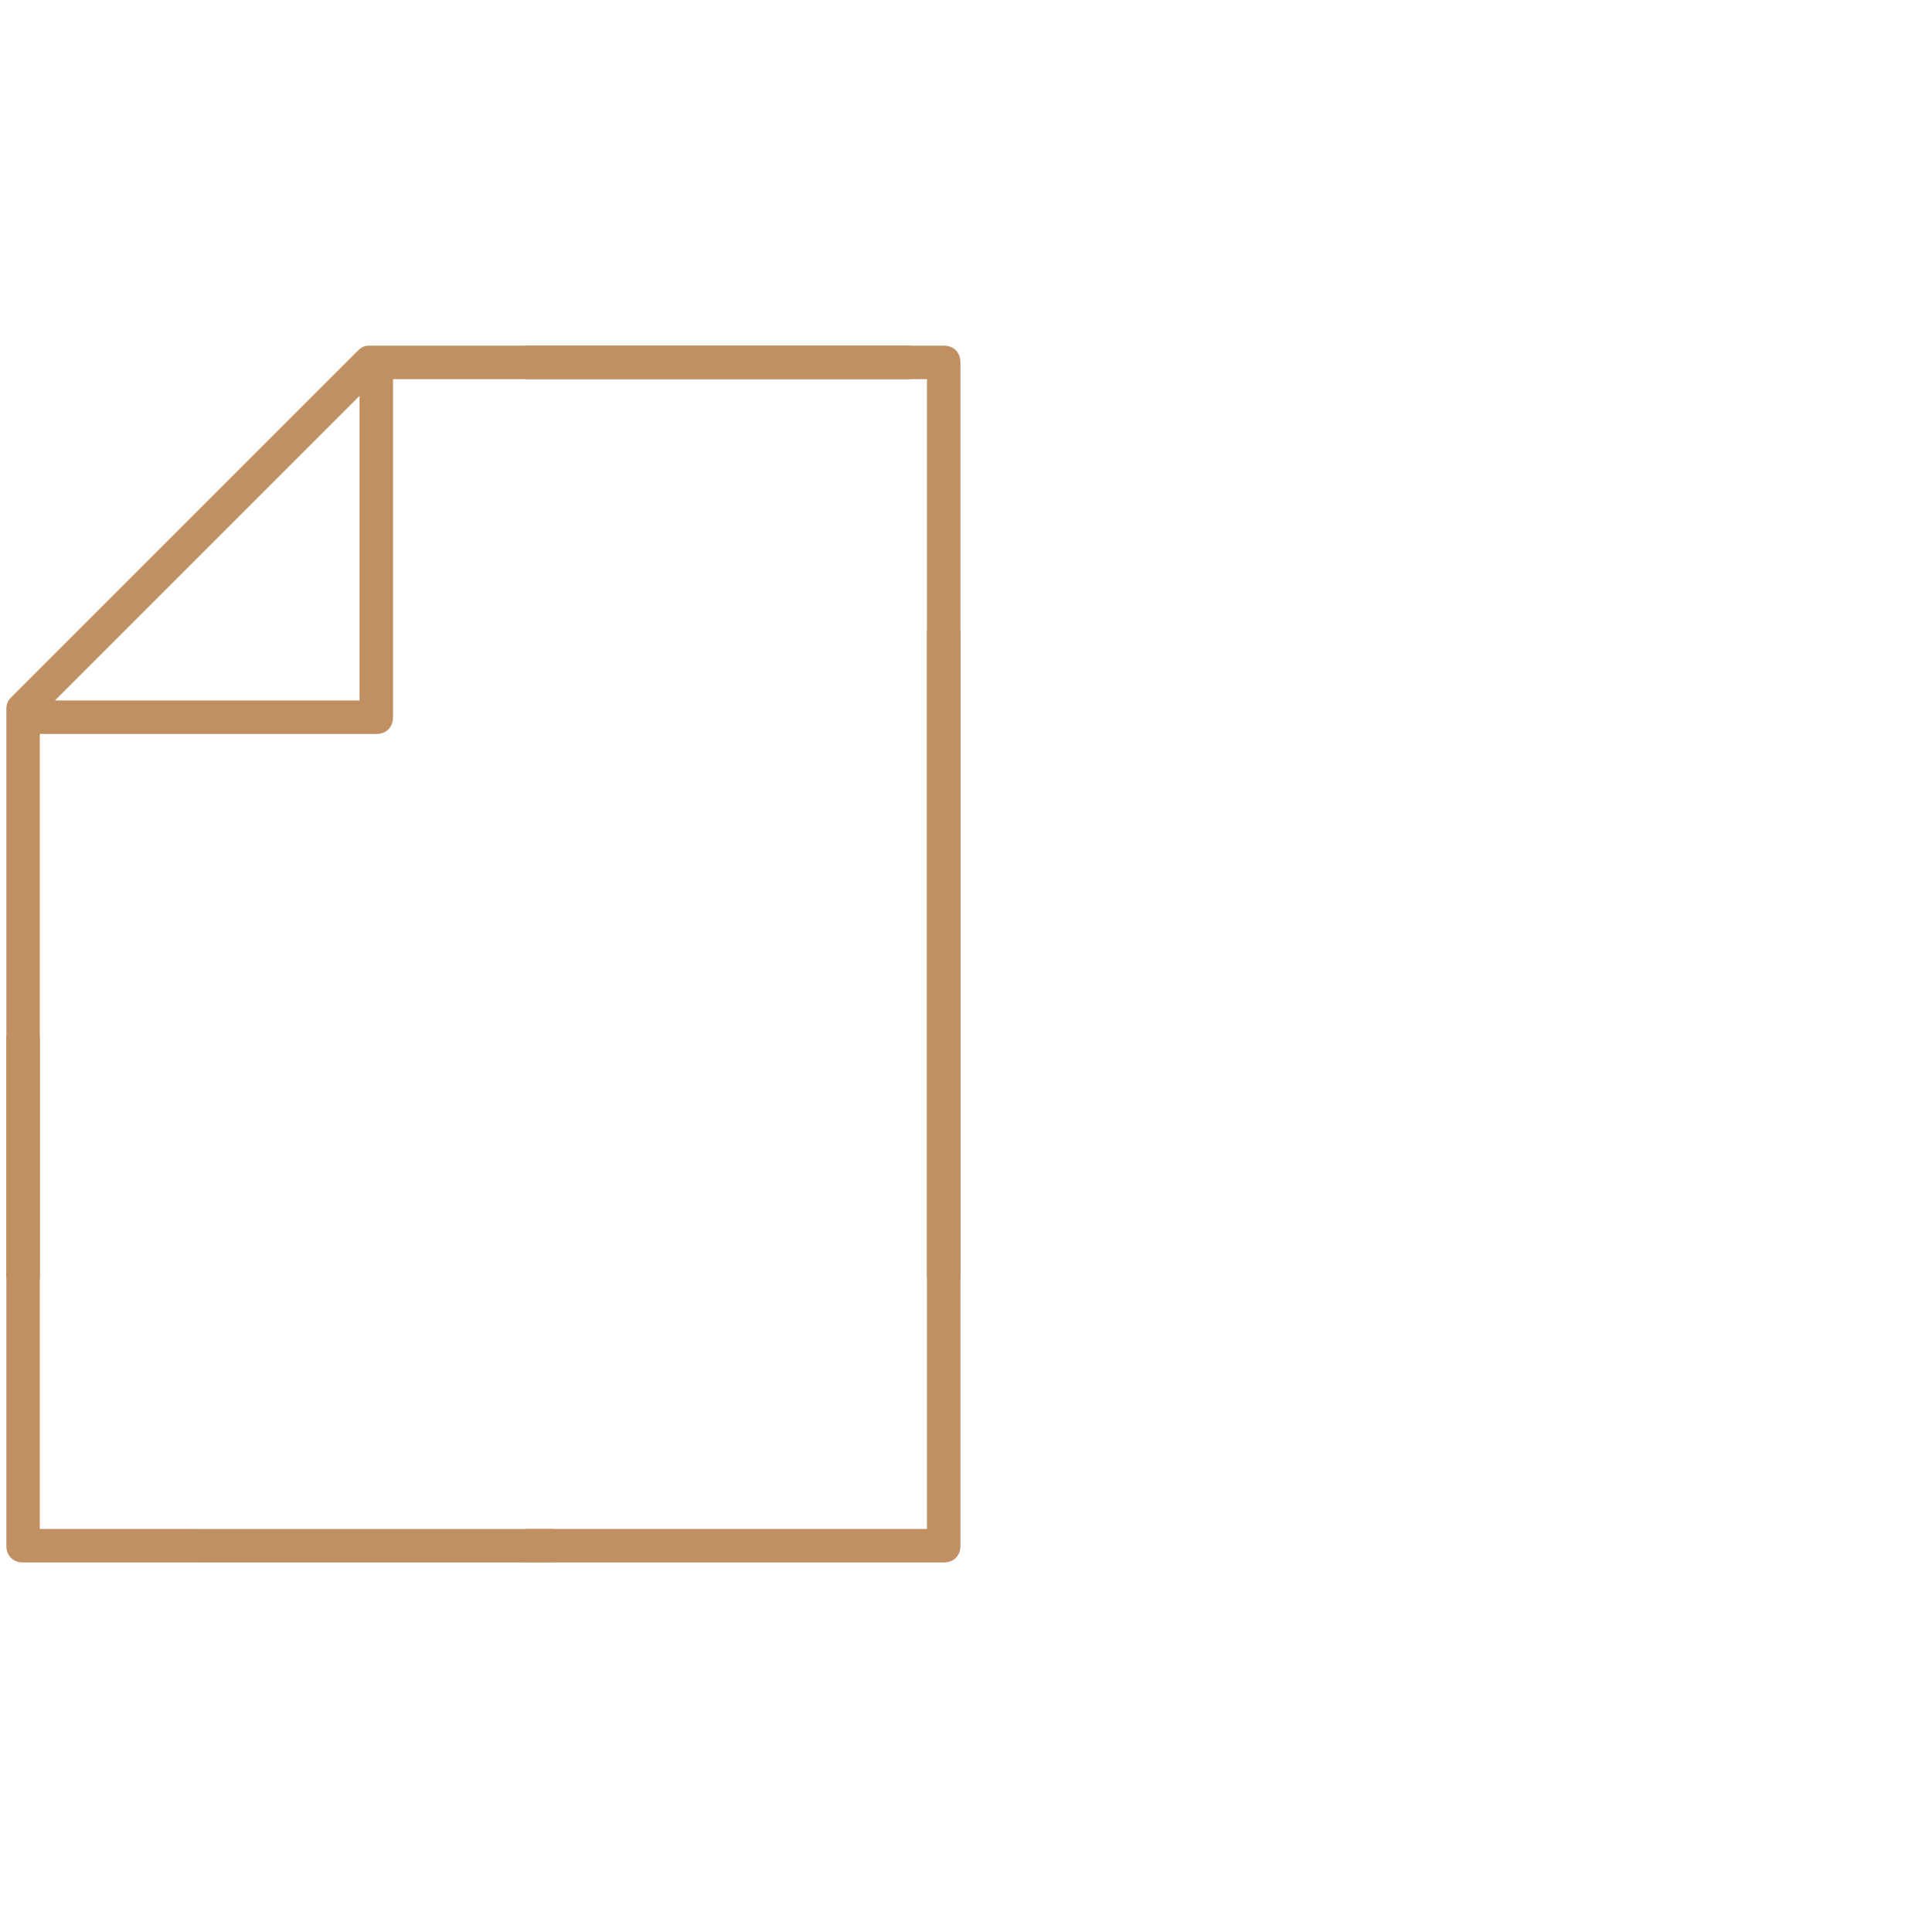 <svg width="81" height="80" viewBox="0 0 81 80" fill="none" xmlns="http://www.w3.org/2000/svg">
<path d="M38.863 15.895V53.579H40.267V15.193C40.267 14.772 39.986 14.491 39.565 14.491H22.021V15.895H38.863Z" fill="#C09062"/>
<path d="M38.863 64.105V26.421H40.267V64.807C40.267 65.228 39.986 65.509 39.565 65.509H22.021V64.105H38.863Z" fill="#C09062"/>
<path d="M1.67 53.579V30.772H15.775C16.197 30.772 16.477 30.491 16.477 30.07V15.895H38.161V14.491H15.495C15.284 14.491 15.144 14.561 15.004 14.702L0.477 29.228C0.337 29.368 0.267 29.509 0.267 29.719V53.579H1.67ZM15.074 16.596V29.368H2.302L15.074 16.596Z" fill="#C09062"/>
<path d="M23.214 64.106H8.196V65.509H23.214V64.106Z" fill="#C09062"/>
<path d="M0.968 65.509H8.196V64.105H1.67V43.474H0.267V64.807C0.267 65.228 0.547 65.509 0.968 65.509Z" fill="#C09062"/>
</svg>
